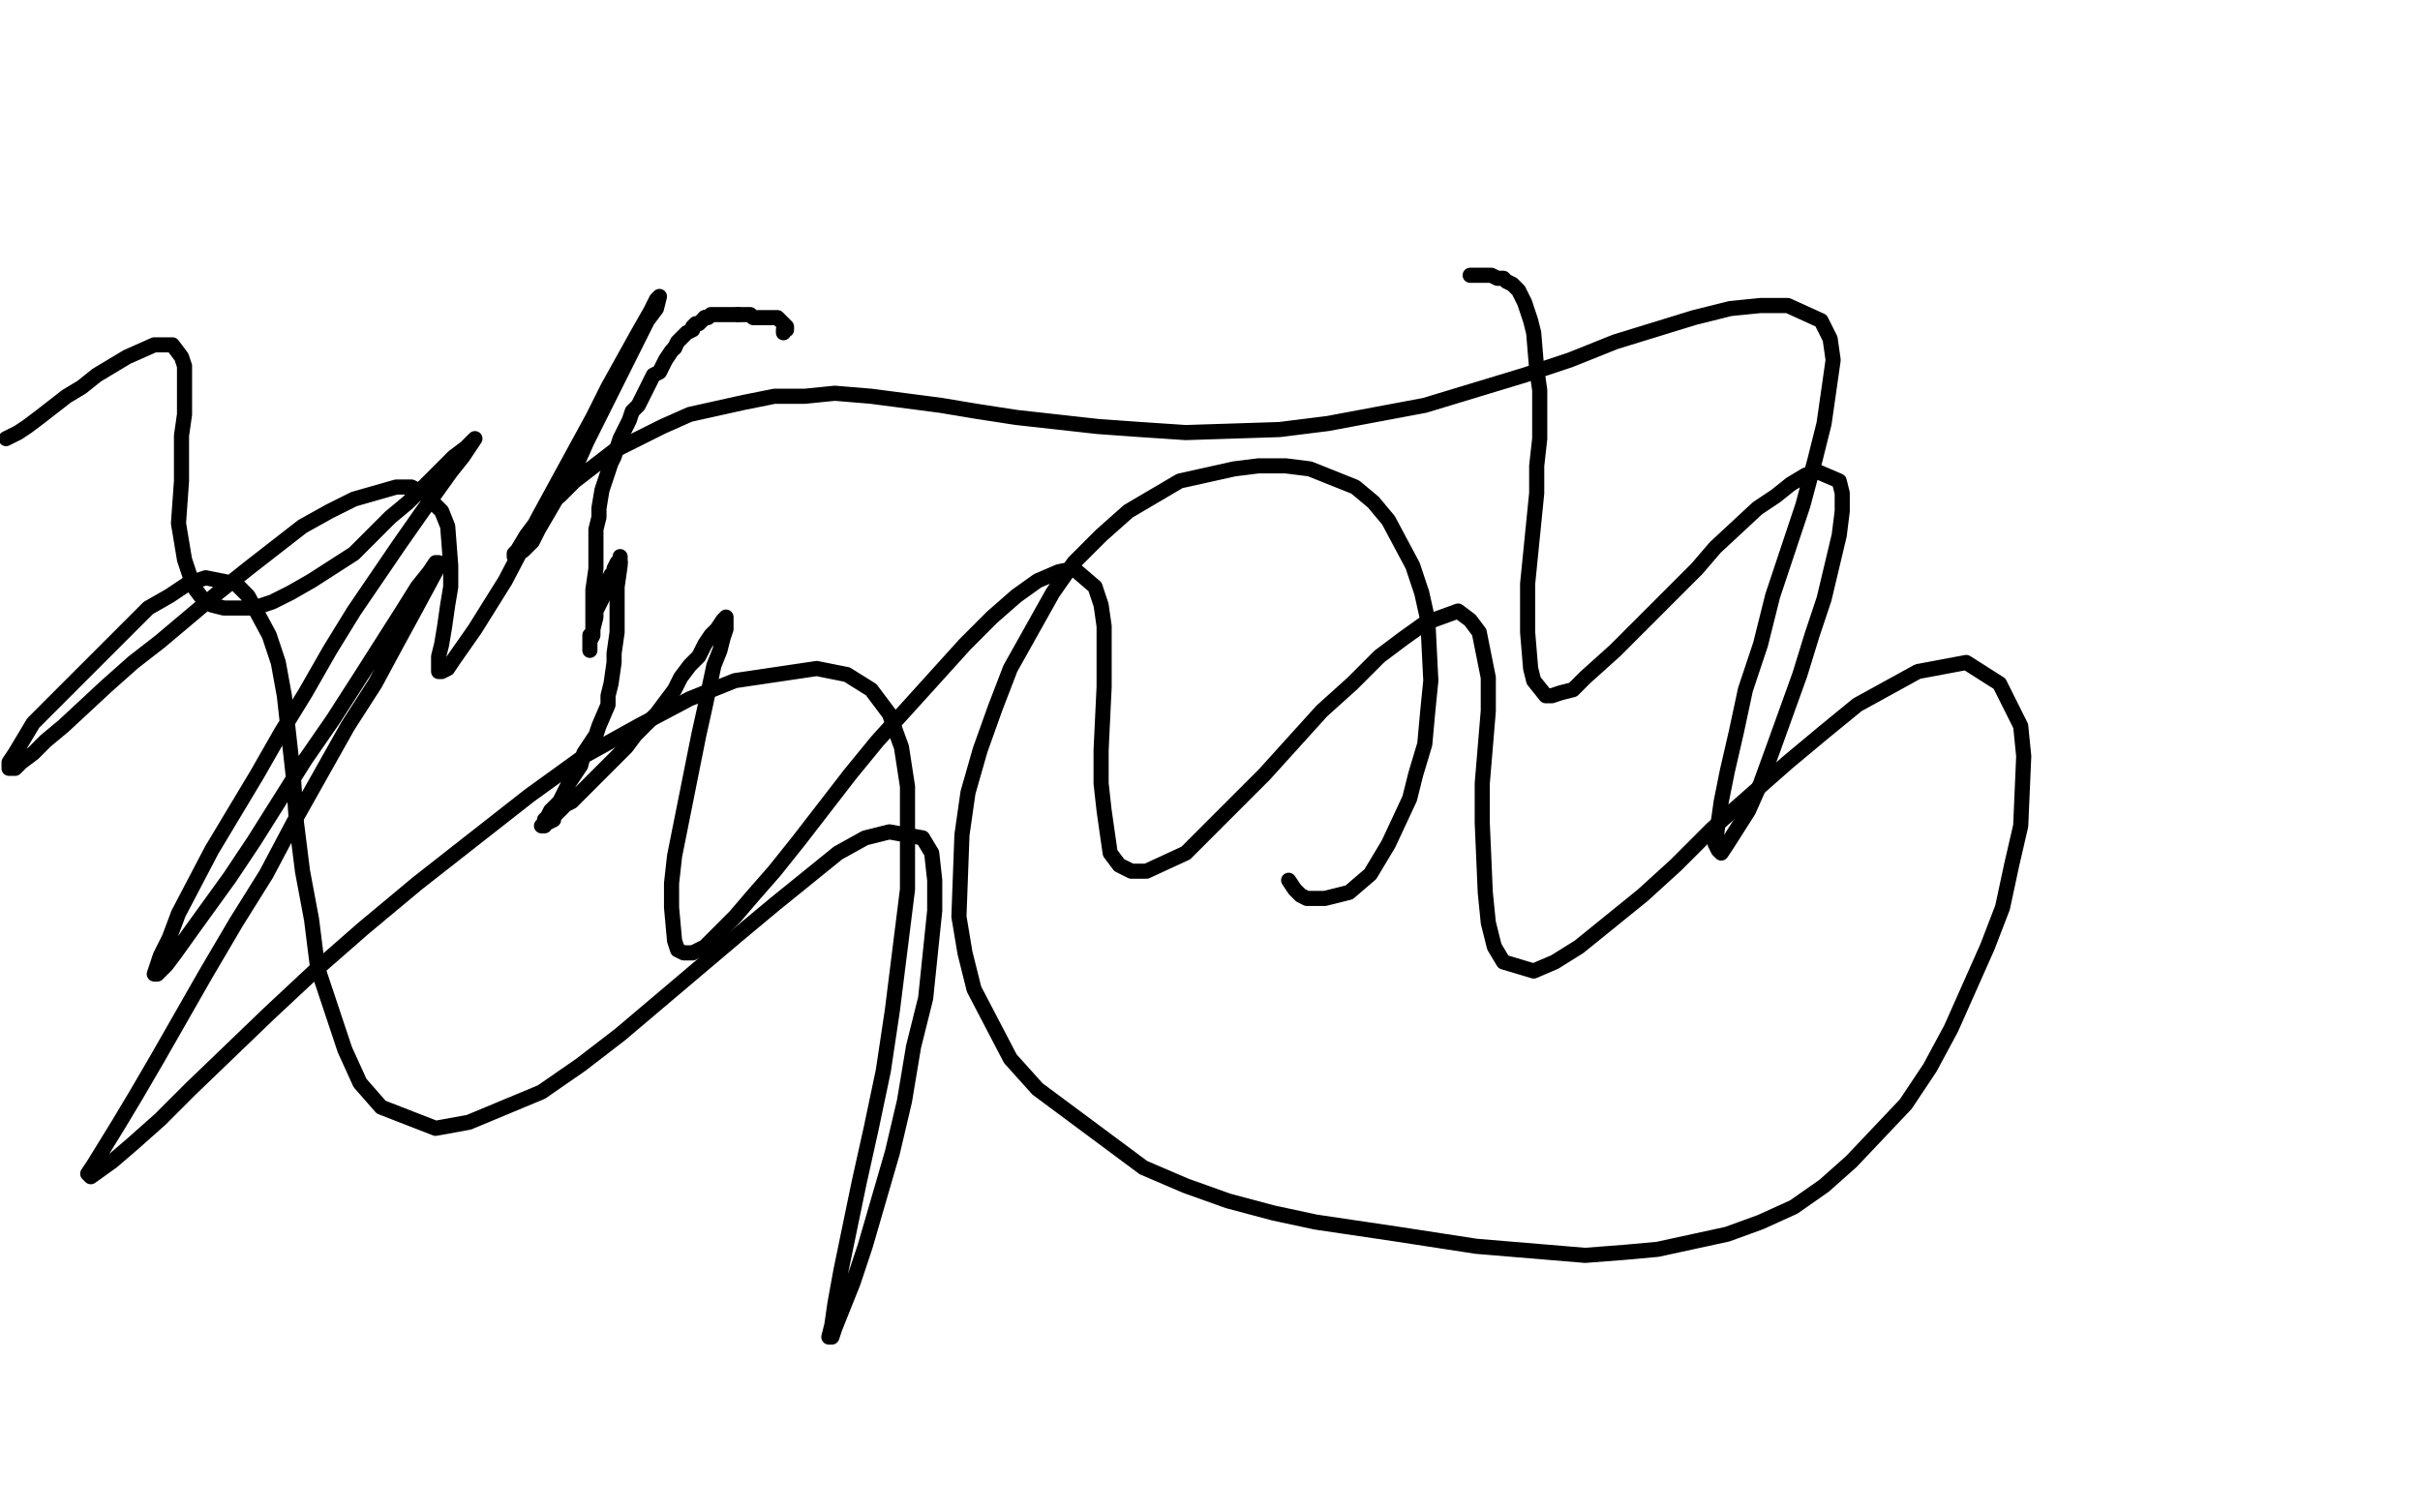 <?xml version="1.0" standalone="no"?>
<!DOCTYPE svg PUBLIC "-//W3C//DTD SVG 1.1//EN"
"http://www.w3.org/Graphics/SVG/1.1/DTD/svg11.dtd">

<svg width="800" height="500" version="1.1" xmlns="http://www.w3.org/2000/svg" xmlns:xlink="http://www.w3.org/1999/xlink" style="stroke-antialiasing: false"><desc>This SVG has been created on https://colorillo.com/</desc><rect x='0' y='0' width='800' height='500' style='fill: rgb(255,255,255); stroke-width:0' /><polyline points="259,110 259,109 259,109 260,109 260,109 260,108 259,107 258,106 257,105 256,105 255,105 254,105 252,105 251,105 250,105 249,105 248,104 247,104 245,104 244,104" style="fill: none; stroke: #000000; stroke-width: 5; stroke-linejoin: round; stroke-linecap: round; stroke-antialiasing: false; stroke-antialias: 0; opacity: 1.0"/>
<polyline points="233,105 232,106 231,107 230,107 229,108 229,109 227,110 226,111 224,113 223,115" style="fill: none; stroke: #000000; stroke-width: 5; stroke-linejoin: round; stroke-linecap: round; stroke-antialiasing: false; stroke-antialias: 0; opacity: 1.0"/>
<polyline points="244,104 243,104 242,104 241,104 239,104 238,104 237,104 236,104 235,104 234,105 233,105" style="fill: none; stroke: #000000; stroke-width: 5; stroke-linejoin: round; stroke-linecap: round; stroke-antialiasing: false; stroke-antialias: 0; opacity: 1.0"/>
<polyline points="223,115 222,116 220,119 219,121 218,123 216,124 215,126 213,130 212,132 211,134 209,136 208,139 206,143 205,145 203,151 202,153 201,156 200,159 199,162 198,168 198,171 197,175 197,182 197,185 197,188 196,195 196,198 196,201 196,203 196,208 196,210 195,212 195,213 195,215 195,214 195,213 195,212 195,211 195,210 196,209 196,208 197,204 197,202 198,200 200,196 200,194 201,192 202,190 203,189 203,188 204,186 205,186" style="fill: none; stroke: #000000; stroke-width: 5; stroke-linejoin: round; stroke-linecap: round; stroke-antialiasing: false; stroke-antialias: 0; opacity: 1.0"/>
<polyline points="205,184 205,185 205,185 205,187 205,187 204,194 204,194 204,200 204,200 204,202 204,202 204,209 203,216 203,219 202,226 201,230 201,233 198,240 197,243 193,249 192,253 188,259 185,265 182,268 181,270 180,271 180,272 179,273 180,273 180,272 181,272 183,271 183,270 187,266 189,265 193,261 195,259 198,256 201,253 207,247 210,243 213,240 217,236 223,228 225,224 228,220 231,217 233,213 235,210 237,208 239,205 240,204 240,206 240,208 239,211 238,215 236,220 233,234 231,243 229,253 225,273 223,283 222,292 222,300 223,311 224,314 226,315 229,315 233,313 243,303 249,296 256,288 264,278 281,256 290,245 300,234 319,213 328,204 336,197 343,192 350,189 355,188 362,194 364,200 365,207 365,227 364,248 364,259 365,268 367,282 370,286 374,288 379,288 392,282 399,275 408,266 418,256 437,235 447,226 456,217 464,211 471,206 482,202 486,205 489,209 492,224 492,235 491,247 490,259 490,272 491,295 492,305 494,313 497,318 507,321 514,318 522,313 543,296 554,286 566,274 591,252 603,242 614,233 634,222 650,219 661,226 668,240 669,250 668,273 665,286 662,300 657,313 645,340 638,353 630,365 612,384 603,392 593,399 582,404 571,408 548,413 537,414 524,415 500,413 488,412 475,410 462,408 435,404 421,401 406,397 392,392 378,386 343,360 334,350 322,327 319,315 317,303 318,276 320,262 324,248 329,234 334,221 348,196 355,186 364,177 373,169 390,159 399,157 408,155 416,154 425,154 433,155 448,161 454,166 459,172 467,187 470,196 472,205 473,225 472,235 471,246 468,256 466,264 459,279 456,284 453,289 446,295 442,296 438,297 432,297 430,296 428,294 426,291" style="fill: none; stroke: #000000; stroke-width: 5; stroke-linejoin: round; stroke-linecap: round; stroke-antialiasing: false; stroke-antialias: 0; opacity: 1.0"/>
<polyline points="486,91 489,91 489,91 491,91 491,91 493,91 493,91 495,92 495,92 496,92 496,92 497,92 497,92 498,93 498,93 500,94 500,94 501,95 501,95 502,96 502,96 503,98 503,98 504,100 506,106 507,110 508,122 509,129 509,137 509,145 508,154 508,163 506,183 505,193 505,201 505,209 506,221 507,225 511,230 513,230 516,229 520,228 524,224 534,215 547,202 561,188 567,181 581,168 587,164 592,160 597,157 601,156 608,159 609,163 609,169 608,177 603,198 599,210 595,223 586,248 582,259 578,268 571,279 569,282 568,281 567,279 569,265 571,255 574,242 577,228 582,213 586,197 596,167 600,152 603,140 606,119 605,112 602,106 591,101 582,101 572,102 560,105 534,113 519,119 504,124 471,134 455,137 439,140 423,142 392,143 377,142 363,141 336,138 323,136 311,134 288,131 276,130 266,131 256,131 246,133 228,137 219,141 211,145 203,149 190,159 185,164 180,168 177,173 174,177 171,182 170,183 170,184 173,182 176,179 178,175 185,163 190,155 194,146 203,128 207,120 211,112 214,106 217,102 218,98 217,99 215,103 211,110 201,128 196,138 190,149 184,160 178,171 167,192 162,200 157,208 150,218 148,221 146,222 145,222 145,217 146,213 147,207 148,200 149,194 149,187 148,174 146,169 140,163 136,161 131,161 117,165 109,169 100,174 91,181 82,188 72,196 53,212 44,219 35,227 21,240 15,245 11,249 7,252 5,254 3,254 3,252 5,249 11,239 16,234 22,228 36,214 43,207 49,201 56,197 62,193 68,191 78,193 82,197 89,210 92,219 94,230 97,257 98,272 100,288 103,304 105,320 114,347 119,358 126,366 144,373 155,371 179,361 192,352 205,342 218,331 231,320 244,309 256,299 277,282 286,277 294,275 305,277 308,282 309,291 309,301 306,330 302,346 299,364 295,381 286,412 282,424 276,439 275,442 274,442 275,438 276,431 278,420 284,391 288,373 292,354 295,334 300,294 300,260 298,247 294,236 288,228 280,223 270,221 243,225 228,231 211,240 193,250 175,263 138,292 120,307 104,321 89,335 63,360 53,370 44,378 37,384 30,389 29,388 31,385 39,372 45,362 52,350 68,322 78,305 88,289 97,272 115,240 124,226 131,213 137,202 144,189 145,186 144,186 142,189 138,194 133,202 119,224 110,238 101,251 84,278 76,290 63,308 58,315 55,319 52,322 51,322 53,316 56,310 59,302 70,281 85,256 93,242 101,229 109,215 117,202 132,180 139,170 149,156 153,151 157,145 156,146 154,148 150,151 146,155 135,166 129,171 123,177 117,183 103,192 96,196 90,199 84,201 74,201 70,200 67,198 64,194 61,185 60,179 59,173 60,159 60,151 60,144 61,137 61,126 61,121 60,118 57,114 54,114 51,114 42,118 37,121 32,124 27,128 22,131 13,138 9,141 6,143 2,145" style="fill: none; stroke: #000000; stroke-width: 5; stroke-linejoin: round; stroke-linecap: round; stroke-antialiasing: false; stroke-antialias: 0; opacity: 1.0"/>
</svg>
